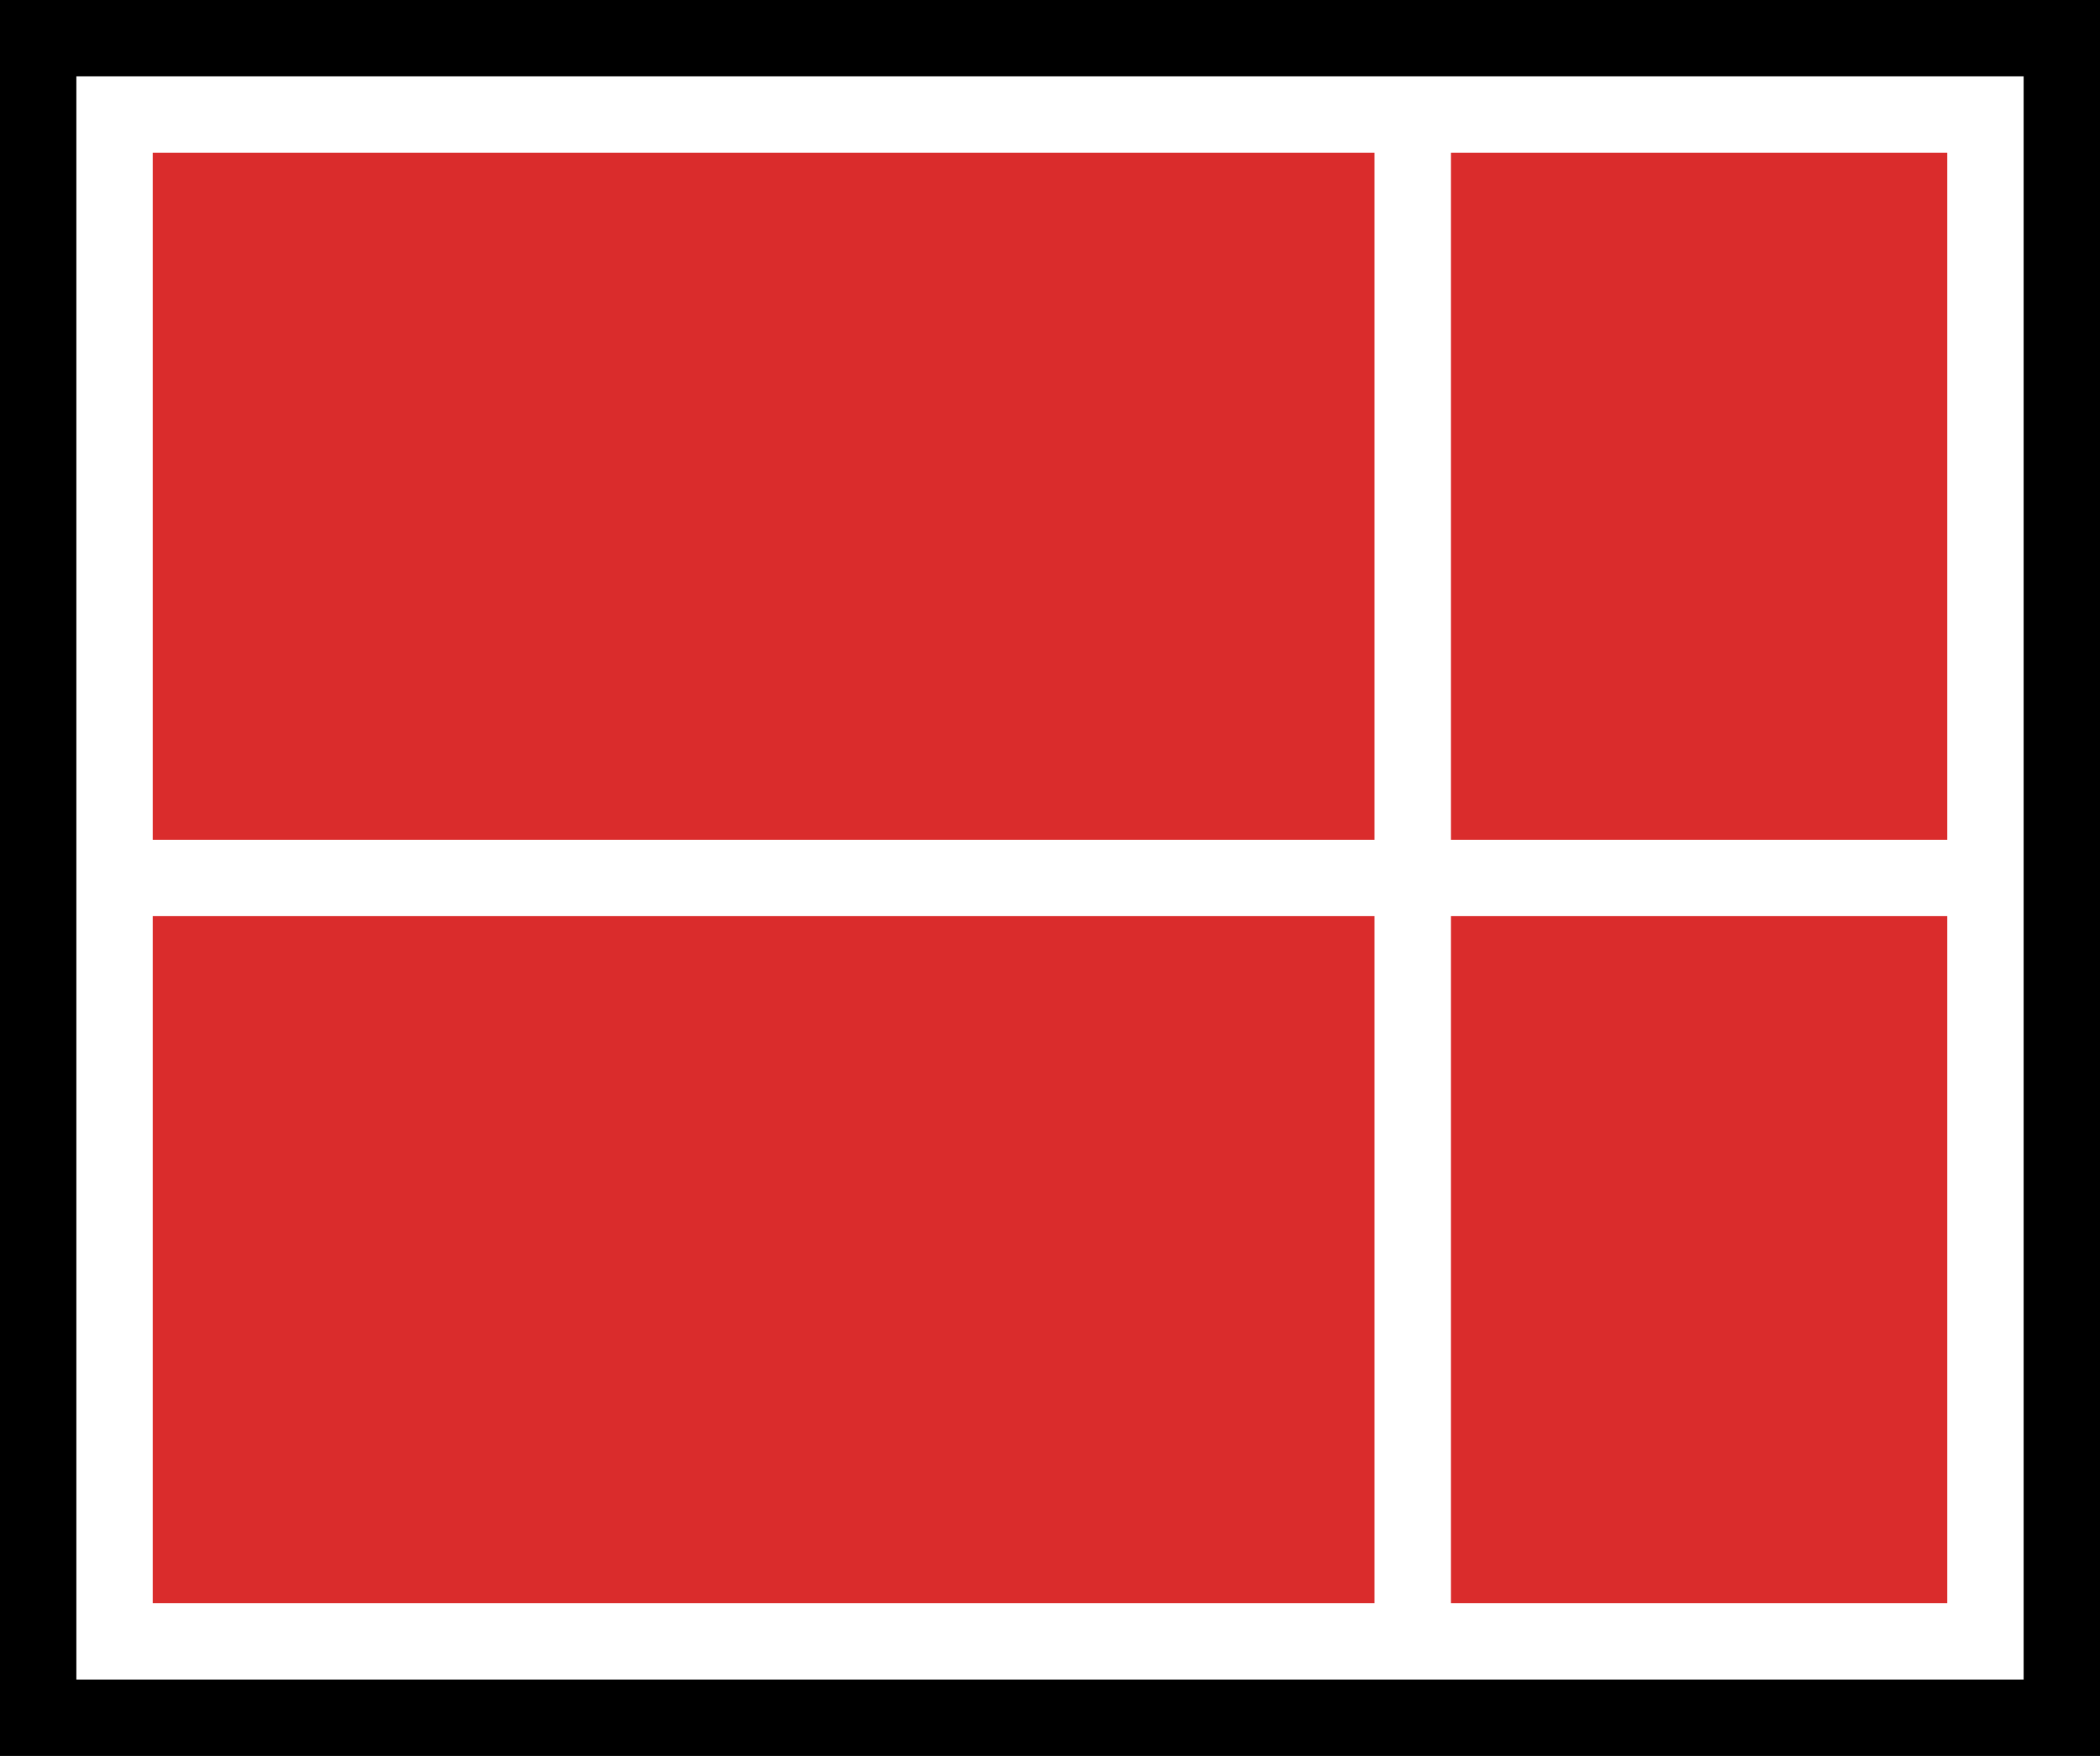 <svg id="Prototype" xmlns="http://www.w3.org/2000/svg" width="55" height="46" viewBox="0 0 55 46">
  <defs>
    <style>
      .cls-1 {
        fill: #da2c2c;
      }

      .cls-1, .cls-2 {
        fill-rule: evenodd;
      }
    </style>
  </defs>
  <path class="cls-1" d="M249,1603h32v18H249v-18Zm34,0h13v18H283v-18Zm-34,20h32v18H249v-18Zm34,0h13v18H283v-18Z" transform="translate(-245 -1599)"/>
  <path class="cls-2" d="M245,1599h55v46H245v-46Zm2,2h51v42H247v-42Z" transform="translate(-245 -1599)"/>
</svg>
